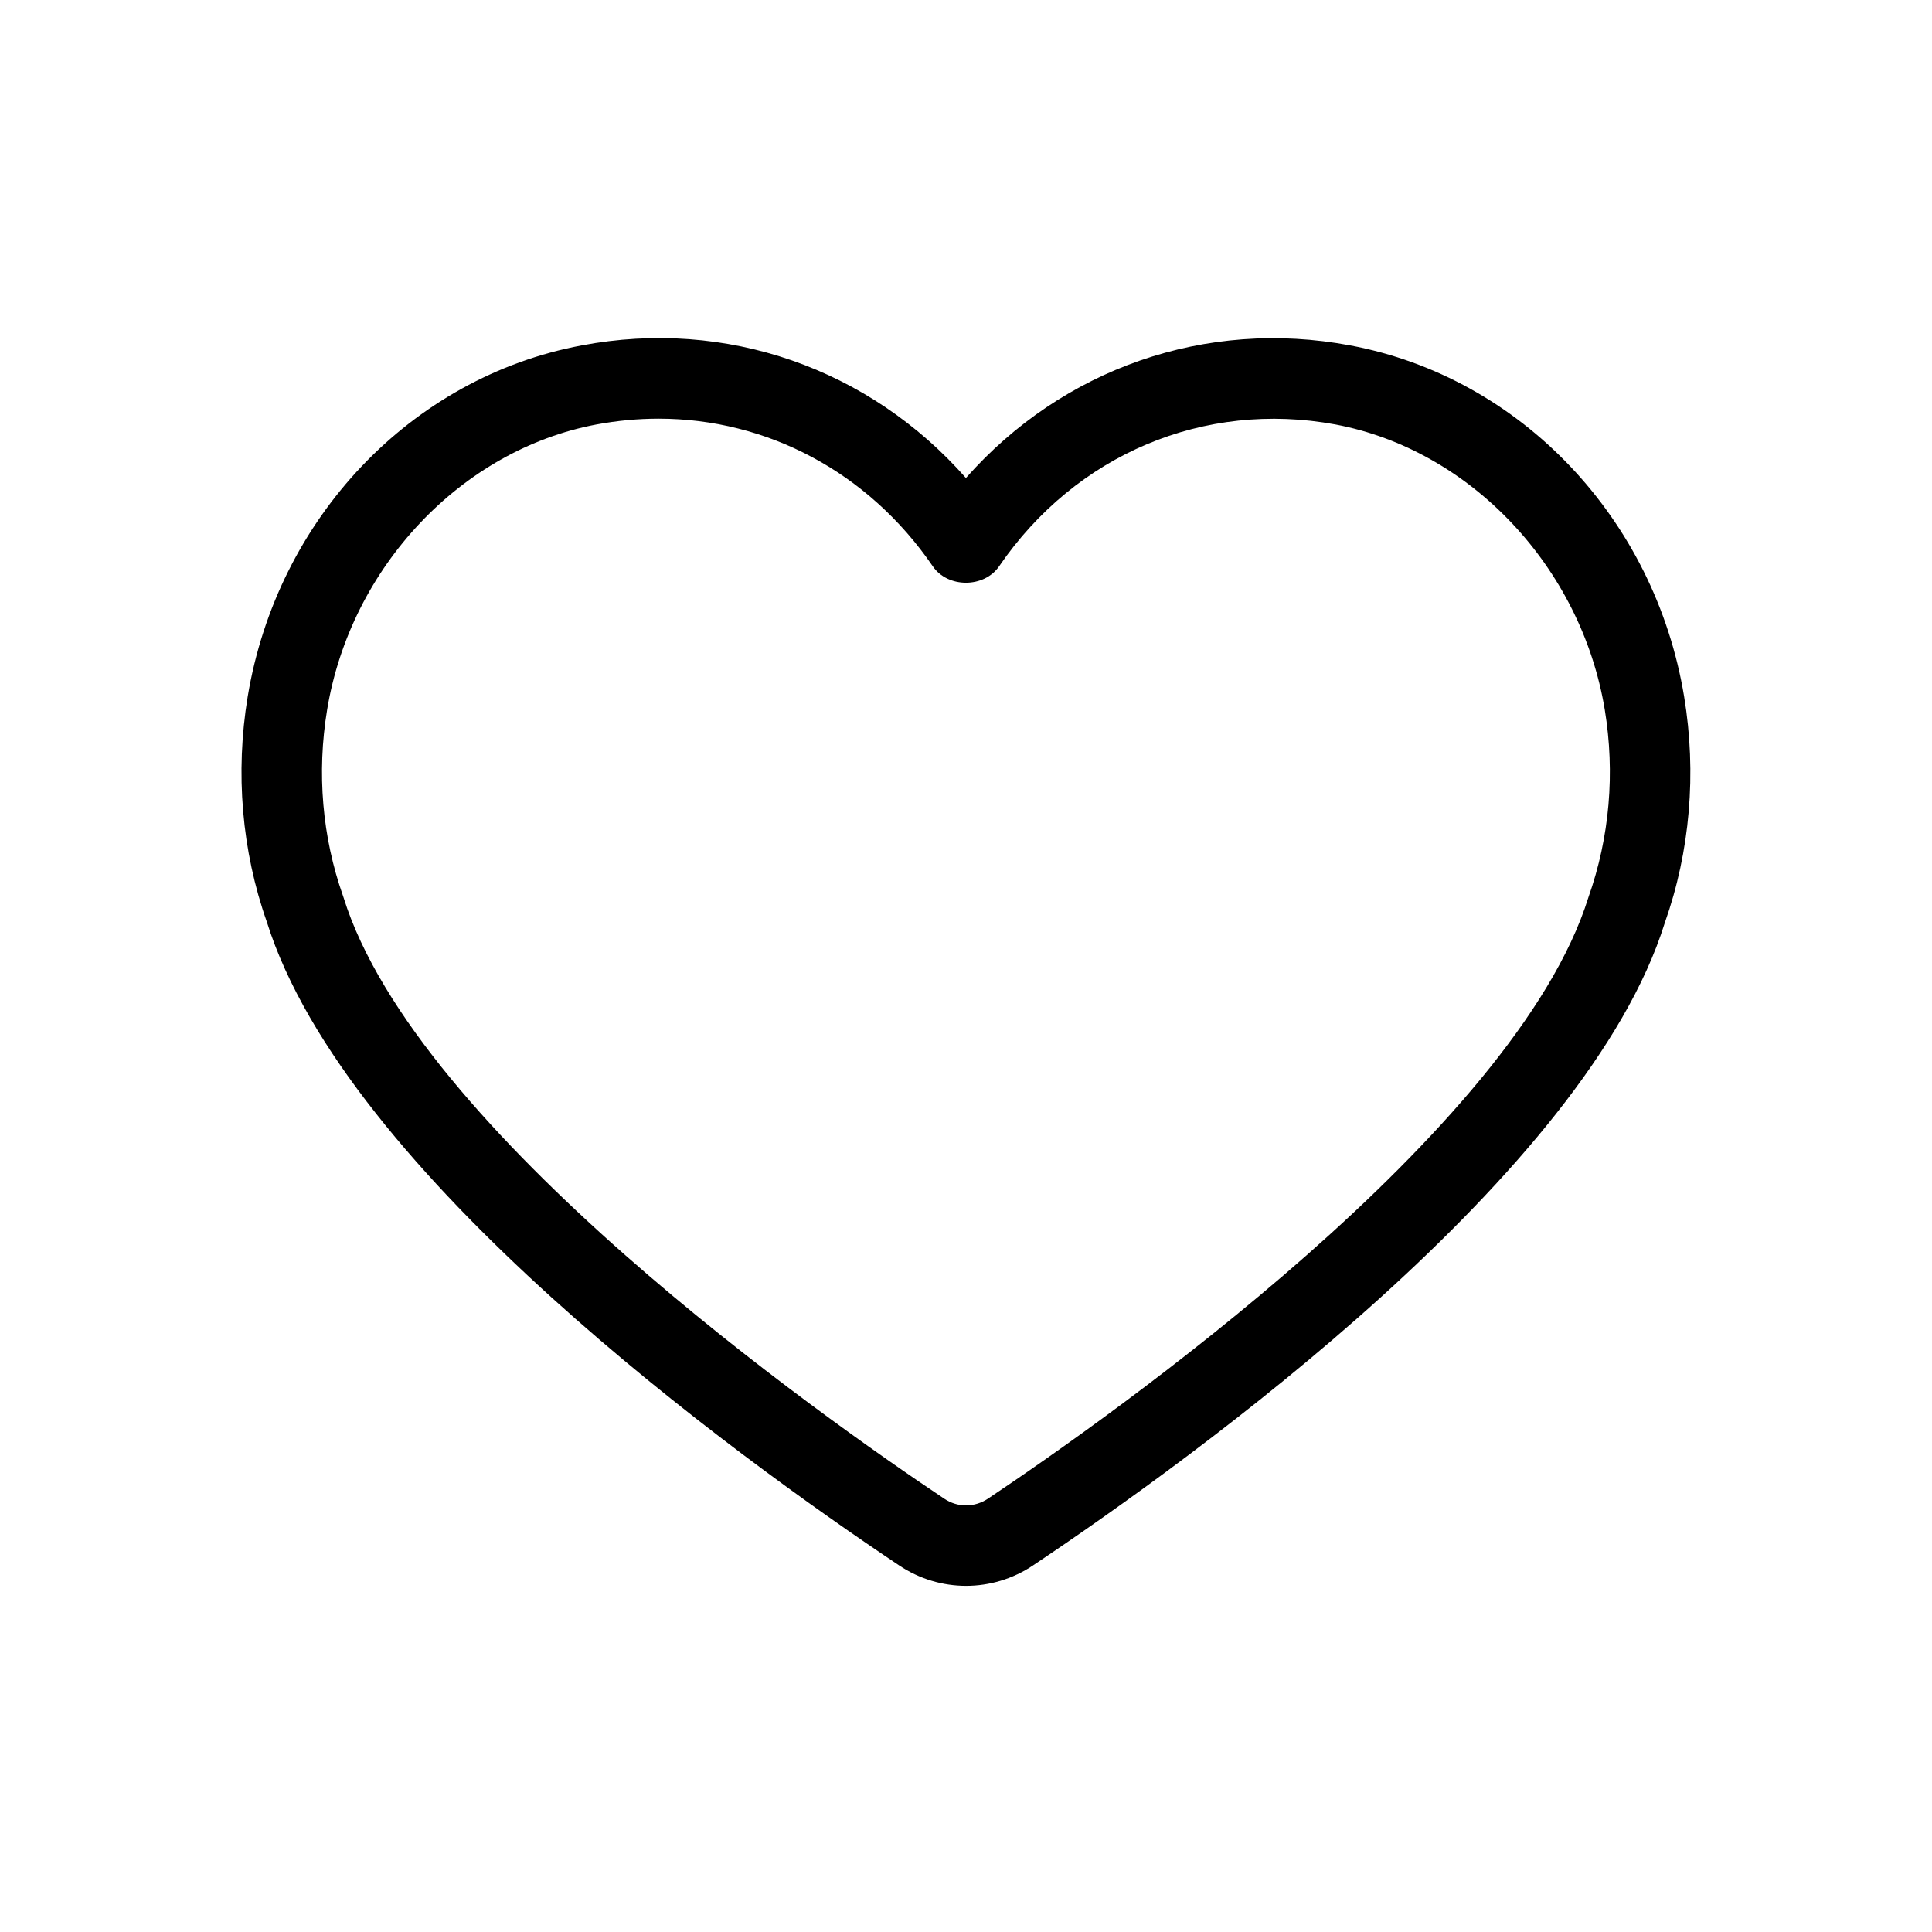 <?xml version="1.0" encoding="UTF-8"?>
<svg data-bbox="25 35 149.986 129.166" viewBox="0 0 200 200" height="200" width="200" xmlns="http://www.w3.org/2000/svg" data-type="shape">
    <g>
        <path d="M68.175 43.341c-2.117 0-4.267.2-6.425.6-13.984 2.625-25.45 14.767-27.884 29.525-1.083 6.542-.508 13.2 1.642 19.275l.05.15c7.533 24.234 49.492 53.767 62.175 62.242 1.4.95 3.158.933 4.55 0 12.675-8.475 54.6-38 62.15-62.242 2.2-6.225 2.767-12.883 1.692-19.425-2.442-14.758-13.909-26.9-27.884-29.525-13.583-2.508-26.875 3.084-34.808 14.675-1.558 2.275-5.325 2.275-6.875 0-6.675-9.75-17.167-15.275-28.383-15.275Zm31.833 120.825c-2.4 0-4.808-.7-6.908-2.1-16.967-11.341-57.3-40.533-65.475-66.625-2.6-7.366-3.284-15.433-1.984-23.325 3.05-18.45 16.942-33.066 34.575-36.358C75.183 32.925 90 38.15 99.992 49.483c9.999-11.317 24.808-16.533 39.783-13.725 17.633 3.3 31.525 17.908 34.566 36.358 1.309 7.917.617 16.017-2 23.409-8.083 25.966-48.45 55.191-65.425 66.541-2.1 1.4-4.508 2.1-6.908 2.1Z" fill-rule="evenodd"/>
    </g>
</svg>
